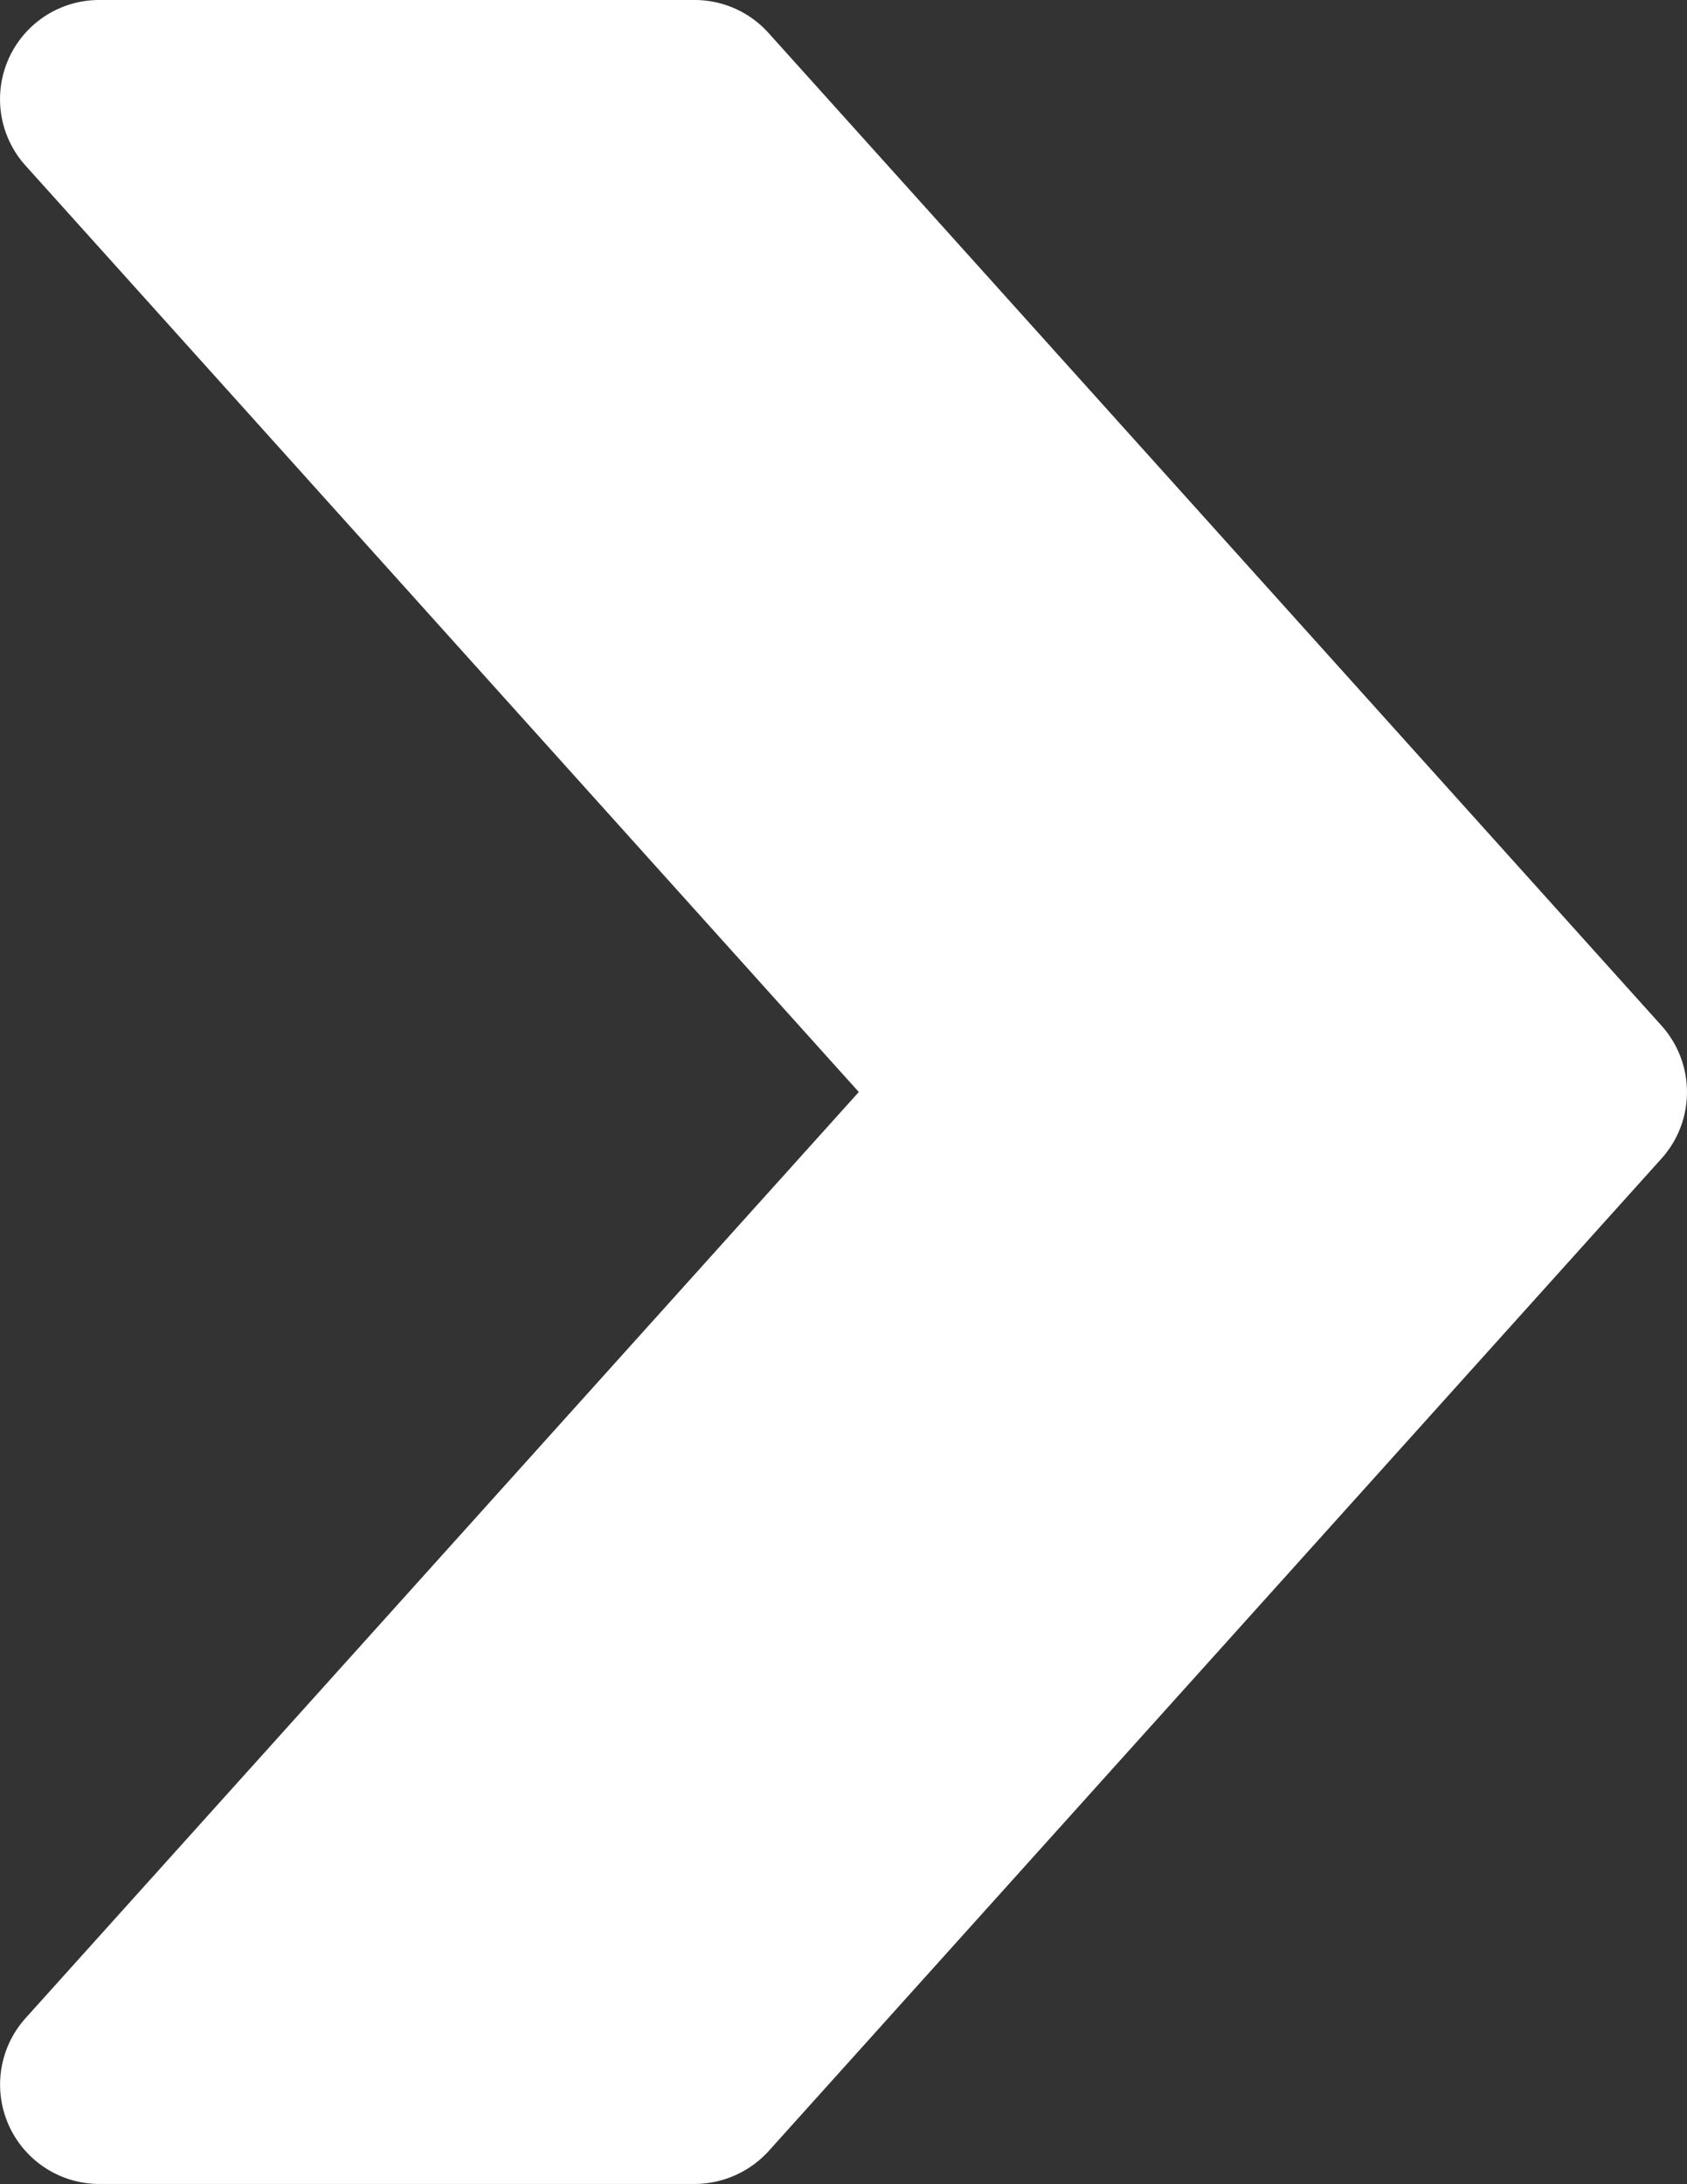 <?xml version="1.0" encoding="utf-8"?>
<svg xmlns="http://www.w3.org/2000/svg" width="64.916" height="84.001" viewBox="0 0 64.916 84.001">
  <rect x="0" y="0" width="64.916" height="84.001" fill="#333333" stroke="none"/>
  <g id="Group_26329" data-name="Group 26329" transform="translate(0 -64.013)">
    <g id="Group_26328" data-name="Group 26328" transform="translate(0 64.013)">
      <path id="Path_12852" data-name="Path 12852" d="M63.936,103.463,29.573,65.281a3.821,3.821,0,0,0-2.841-1.268H3.823A3.815,3.815,0,0,0,.982,70.382l32.065,35.632L.982,141.637a3.822,3.822,0,0,0,2.841,6.376H26.732a3.87,3.87,0,0,0,2.841-1.26l34.364-38.182A3.821,3.821,0,0,0,63.936,103.463Z" transform="translate(0 -64.013)" fill="#fff"/>
    </g>
  </g>
</svg>
